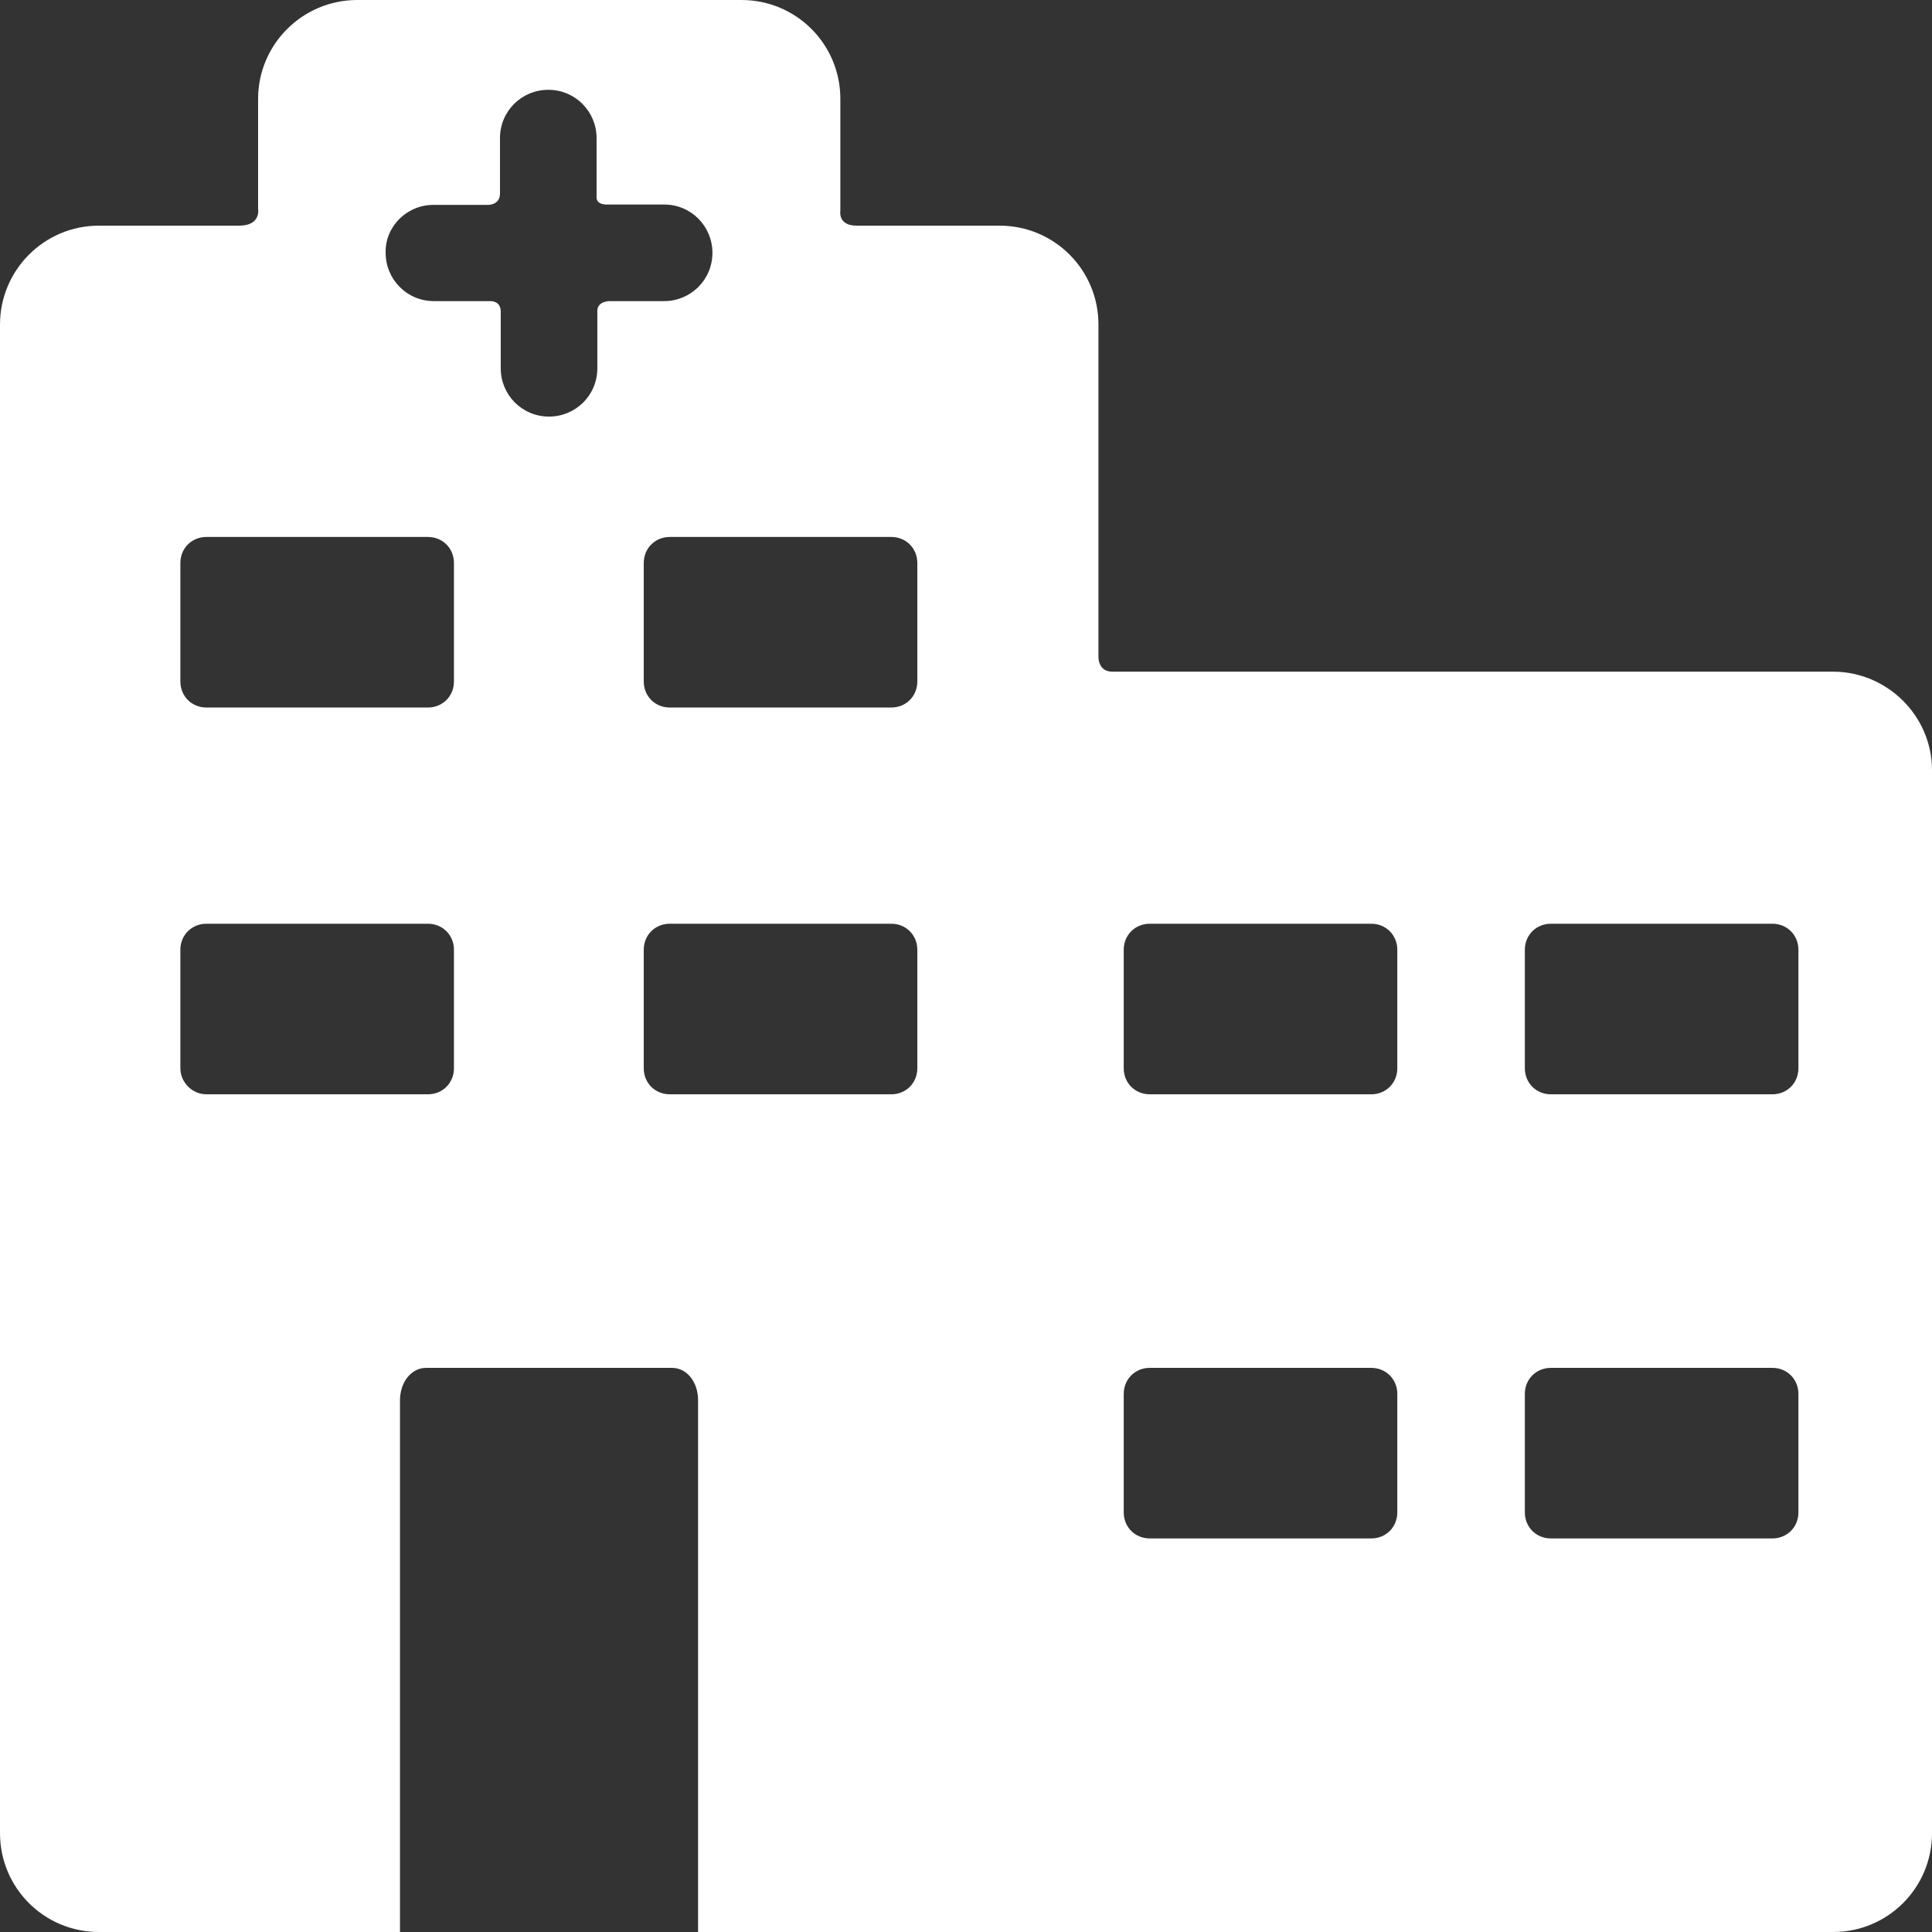<?xml version="1.0" encoding="utf-8"?>
<!-- Generator: Adobe Illustrator 22.1.0, SVG Export Plug-In . SVG Version: 6.00 Build 0)  -->
<svg version="1.1" id="Capa_1" xmlns="http://www.w3.org/2000/svg" xmlns:xlink="http://www.w3.org/1999/xlink" x="0px" y="0px"
	 viewBox="0 0 512 512" style="enable-background:new 0 0 512 512;" xml:space="preserve">
<rect x="0" y="0" width="512" height="512" fill="#333333" stroke="none"/>
<style type="text/css">
	.st0{fill:#FFFFFF;}
</style>
<path class="st0" d="M485.8,178c0,0-143.6,0-191,0c-3.9,0-3.7-4-3.7-4V86c0-14.5-11.7-26.2-26.2-26.2c0,0-28.4,0-37.9,0
	c-5,0-4.3-3.9-4.3-3.9V26.2C222.7,11.7,211,0,196.5,0h-102C80.1,0.1,68.4,11.8,68.4,26.2v29.2c0,0,0.8,4.4-5,4.4c-9,0-37.2,0-37.2,0
	C11.7,59.8,0,71.6,0,86v399.8C0,500.3,11.7,512,26.2,512H106V371.1c0-4.8,3-8.6,6.9-8.6h65.2c3.9,0,6.9,3.7,6.9,8.6v120.3V512h300.8
	c14.5,0,26.2-11.7,26.2-26.2V204.1C512,189.7,500.1,178,485.8,178z M120.3,283.1c0,3.9-3,6.9-6.9,6.9H54.7c-3.8,0-6.9-3.2-6.9-6.9
	v-31.4c0-3.9,3-6.9,6.9-6.9h58.7c3.9,0,6.9,3,6.9,6.9V283.1z M120.3,180.6c0,3.9-3,6.9-6.9,6.9H54.7c-3.9,0-6.9-3-6.9-6.9v-31.4
	c0-3.9,3-6.9,6.9-6.9h58.7c3.9,0,6.9,3,6.9,6.9V180.6z M158.3,82.4c0,3.9,0,15.2,0,15.2c0,7.2-5.8,12.8-12.8,12.8
	c-7.2,0-12.8-5.8-12.8-12.8c0,0,0-11.2,0-15c0-3-2.8-2.8-2.8-2.8H115c-7.2,0-12.8-5.8-12.8-12.8c-0.2-6.9,5.6-12.7,12.6-12.7h14.5
	c0,0,3.2,0.1,3.2-3c0-3.7,0-14.7,0-14.7c0-7.2,5.8-12.8,12.8-12.8c7.2,0,12.8,5.8,12.8,12.8c0,0,0,11.9,0,15.7
	c0,2.1,2.8,1.9,2.8,1.9H176c7.2,0,12.8,5.8,12.8,12.8c0,7.2-5.8,12.8-12.8,12.8h-14.5C161.5,79.8,158.3,79.8,158.3,82.4z
	 M243.1,283.1c0,3.9-3,6.9-6.9,6.9h-58.7c-3.9,0-6.9-3-6.9-6.9v-31.4c0-3.9,3-6.9,6.9-6.9h58.7c3.9,0,6.9,3,6.9,6.9V283.1z
	 M243.1,180.6c0,3.9-3,6.9-6.9,6.9h-58.7c-3.9,0-6.9-3-6.9-6.9v-31.4c0-3.9,3-6.9,6.9-6.9h58.7c3.9,0,6.9,3,6.9,6.9V180.6z
	 M370.3,400.8c0,3.9-3,6.9-6.9,6.9h-58.7c-3.9,0-6.9-3-6.9-6.9v-31.4c0-3.9,3-6.9,6.9-6.9h58.7c3.9,0,6.9,3,6.9,6.9V400.8z
	 M370.3,283.1c0,3.9-3,6.9-6.9,6.9h-58.7c-3.9,0-6.9-3-6.9-6.9v-31.4c0-3.9,3-6.9,6.9-6.9h58.7c3.9,0,6.9,3,6.9,6.9V283.1z
	 M476.6,400.8c0,3.9-3,6.9-6.9,6.9H411c-3.9,0-6.9-3-6.9-6.9v-31.4c0-3.9,3-6.9,6.9-6.9h58.7c3.9,0,6.9,3,6.9,6.9V400.8z
	 M476.6,283.1c0,3.9-3,6.9-6.9,6.9H411c-3.9,0-6.9-3-6.9-6.9v-31.4c0-3.9,3-6.9,6.9-6.9h58.7c3.9,0,6.9,3,6.9,6.9V283.1z"/>
</svg>
